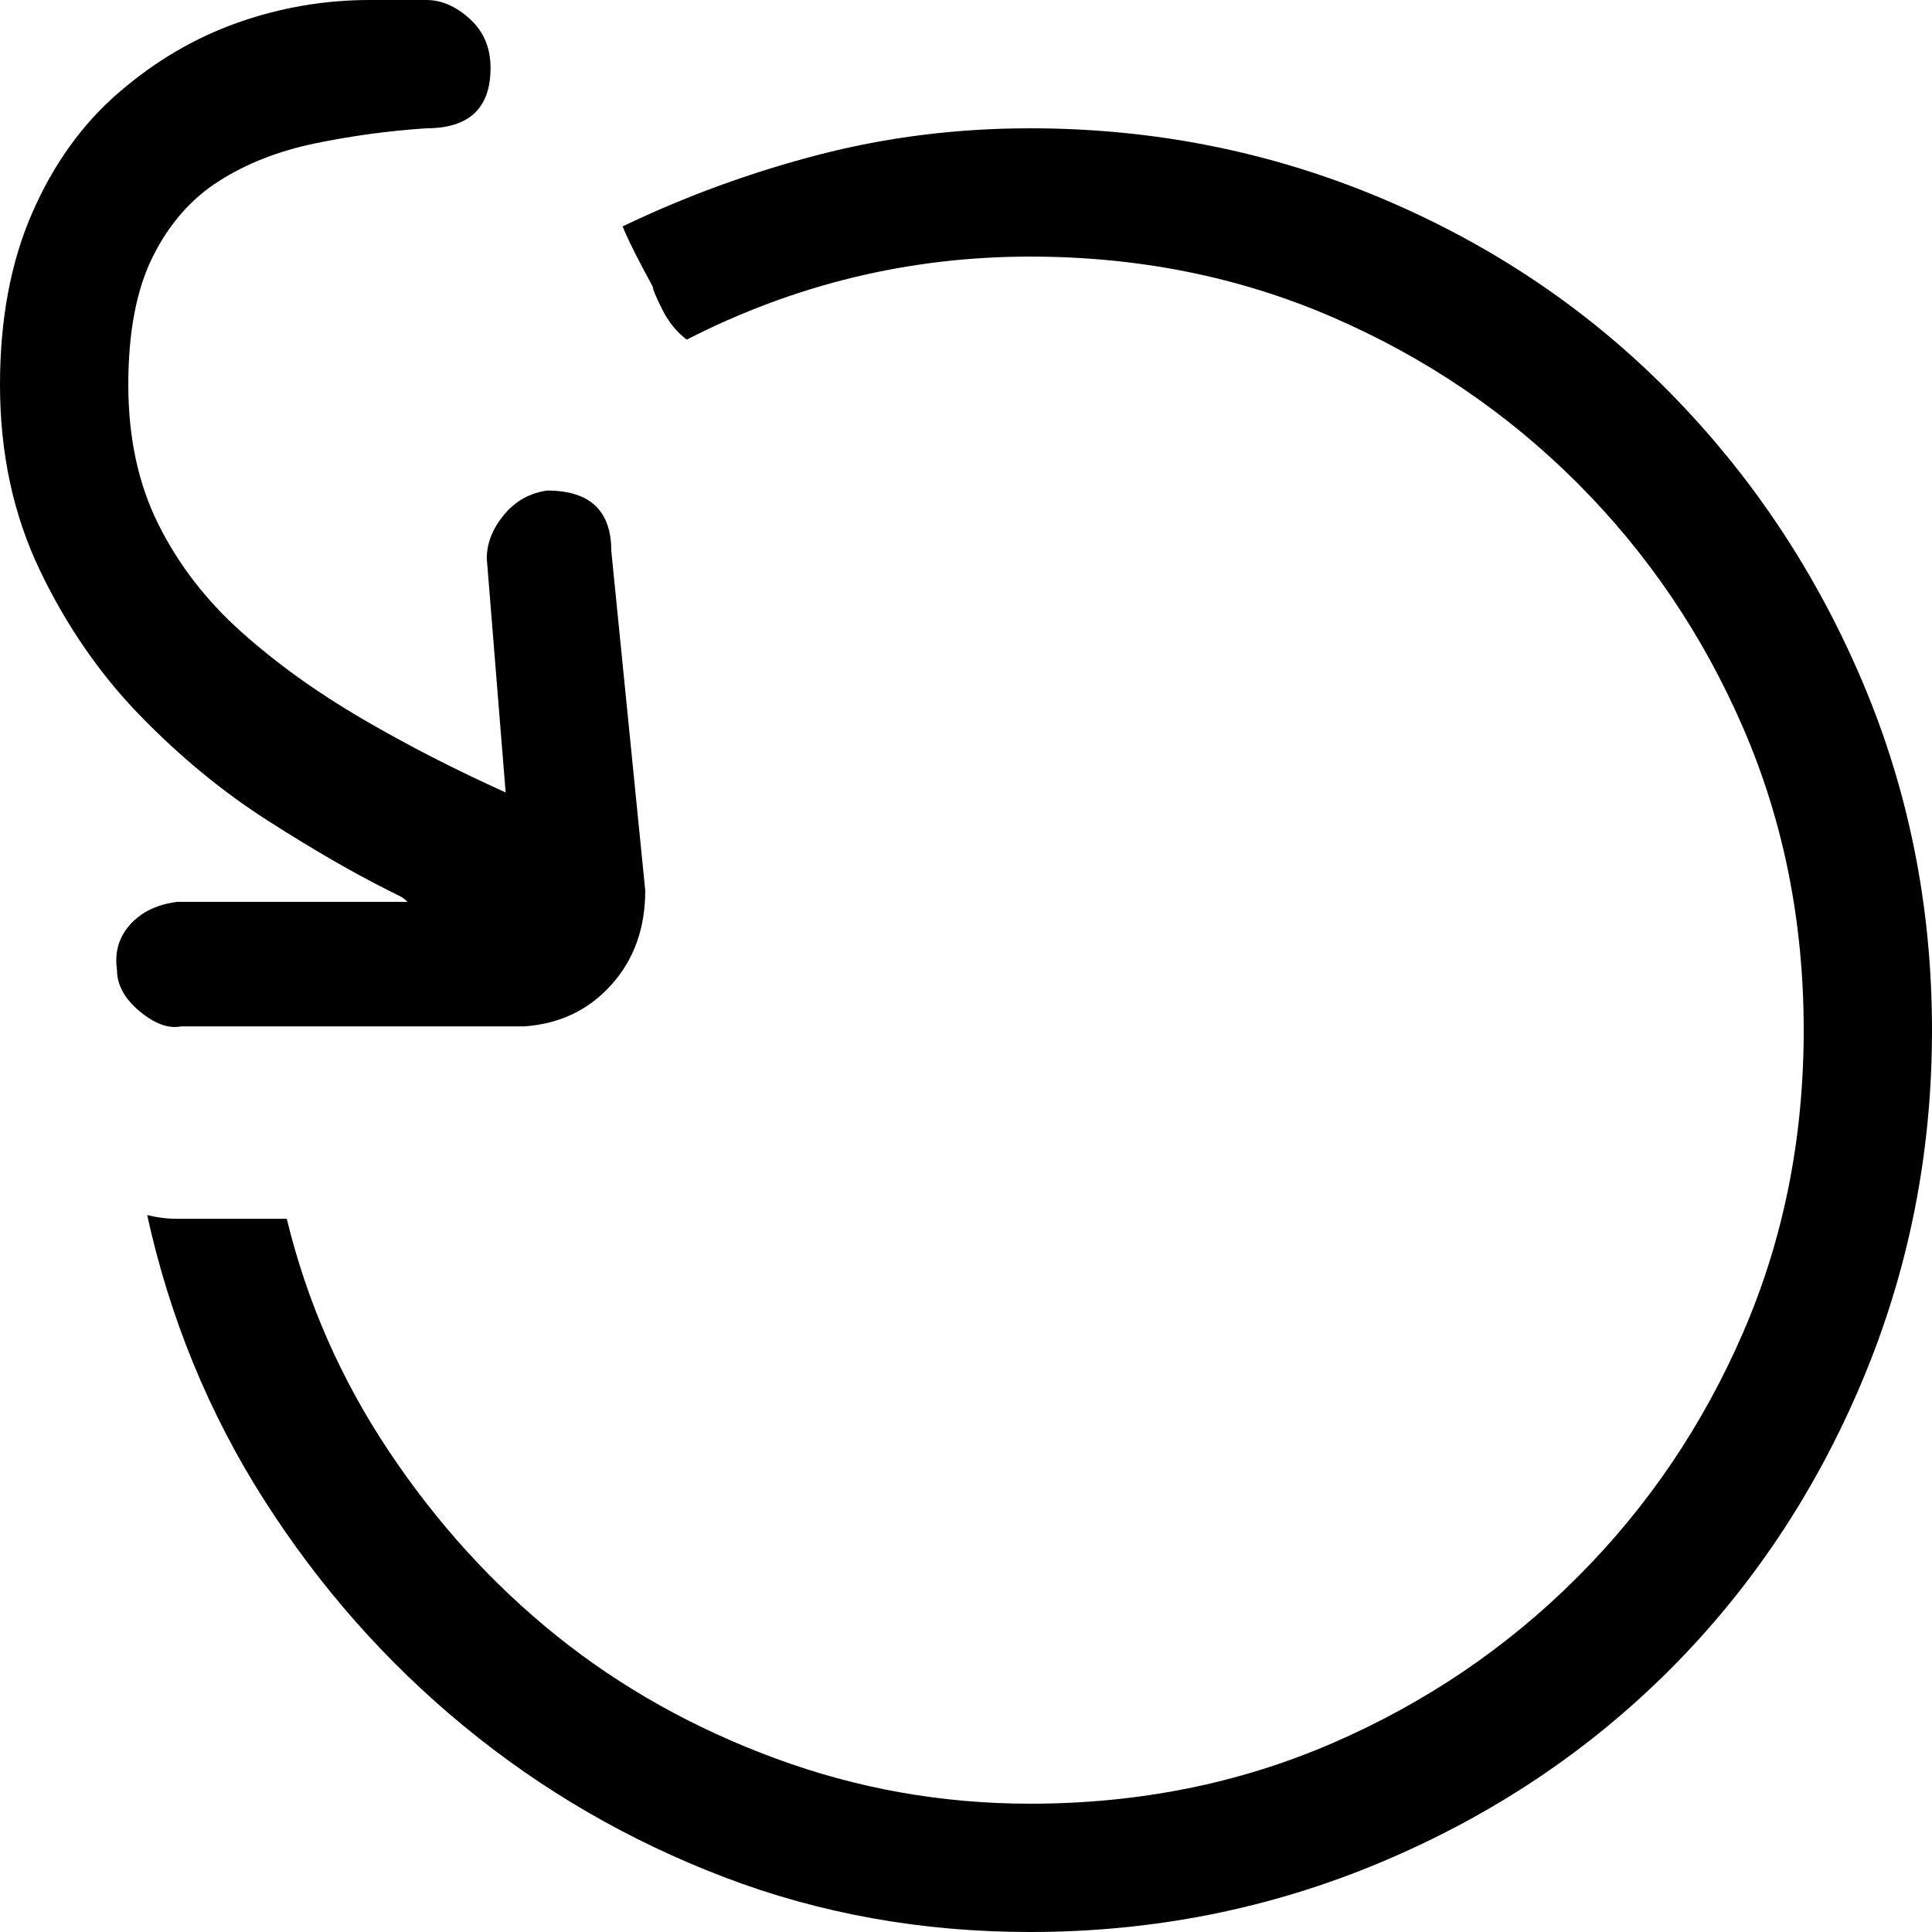 <svg xmlns="http://www.w3.org/2000/svg" viewBox="0 0 512 512">
	<path d="M273 34q49 0 93 18.5t76.5 51.5 51 76.5T512 273t-18.5 93-51 76.5-76.5 51-93 18.5q-43 0-81-14.5t-69-40-53-60T39 322q4 1 8 1h29q8 33 27 61.5t44.5 49 58 32.5 67.5 12q43 0 80-16t65-44 44-65 16-80-16-80-44-65-65-44-80-16q-48 0-91 22-4-3-6.5-8t-2.5-6q-6-11-8-16 25-12 52-19t56-7zM48 272q-5 1-11-4t-6-11q-1-7 3.5-12t12.5-6h61q-1-1-2-1.5l-3-1.5q-14-7-32-18.5t-34-28T10.5 151 0 102q0-26 8.5-45.5t23-32T63 6t35-6h15q6 0 11.5 5t5.5 13q0 16-17 16-15 1-29.5 4T58 48 40.5 68 34 102t8 37 22 28.5 32 23 38 19.5l-5-62q0-6 4.5-11.5T145 130q17 0 17 16l9 90q0 15-9 25t-23 11H48z"/>
</svg>